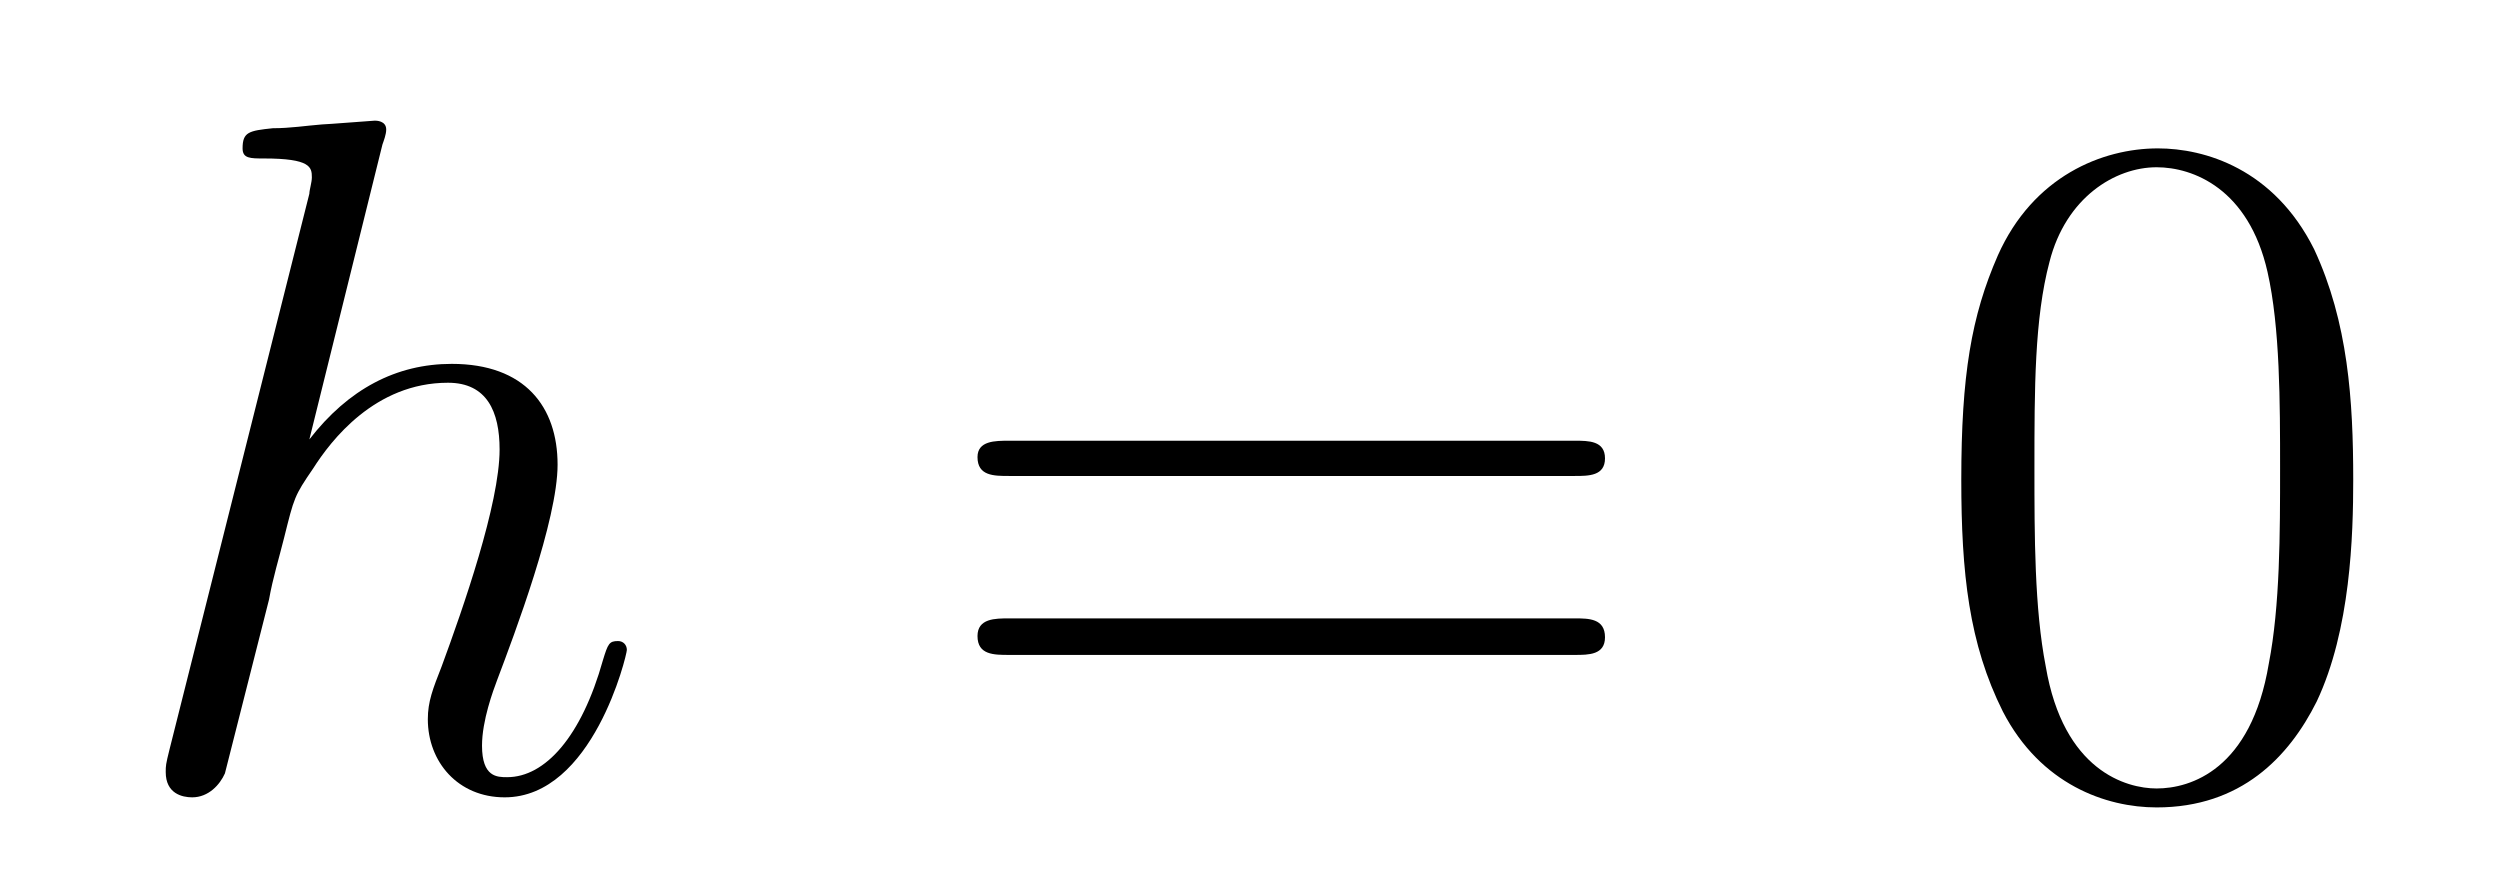 <?xml version='1.0'?>
<!-- This file was generated by dvisvgm 1.9.2 -->
<svg height='11pt' version='1.1' viewBox='0 -11 31 11' width='31pt' xmlns='http://www.w3.org/2000/svg' xmlns:xlink='http://www.w3.org/1999/xlink'>
<g id='page1'>
<g transform='matrix(1 0 0 1 -127 653)'>
<path d='M131.742 -662.207C131.758 -662.254 131.789 -662.332 131.789 -662.394C131.789 -662.504 131.664 -662.504 131.648 -662.504C131.633 -662.504 131.039 -662.457 130.992 -662.457C130.789 -662.441 130.602 -662.41 130.383 -662.41C130.086 -662.379 130.008 -662.363 130.008 -662.16C130.008 -662.035 130.102 -662.035 130.273 -662.035C130.852 -662.035 130.867 -661.926 130.867 -661.801C130.867 -661.738 130.836 -661.644 130.836 -661.598L129.102 -654.707C129.055 -654.519 129.055 -654.504 129.055 -654.426C129.055 -654.16 129.258 -654.113 129.383 -654.113C129.586 -654.113 129.727 -654.27 129.789 -654.41L130.336 -656.566C130.383 -656.832 130.461 -657.082 130.523 -657.332C130.648 -657.832 130.648 -657.848 130.883 -658.191C131.102 -658.535 131.648 -659.254 132.555 -659.254C133.039 -659.254 133.195 -658.895 133.195 -658.426C133.195 -657.754 132.742 -656.457 132.477 -655.738C132.367 -655.457 132.305 -655.301 132.305 -655.082C132.305 -654.551 132.68 -654.113 133.258 -654.113C134.352 -654.113 134.773 -655.879 134.773 -655.941C134.773 -656.004 134.727 -656.051 134.664 -656.051C134.555 -656.051 134.539 -656.019 134.477 -655.816C134.211 -654.863 133.758 -654.363 133.289 -654.363C133.164 -654.363 132.977 -654.363 132.977 -654.754C132.977 -655.066 133.117 -655.441 133.164 -655.566C133.383 -656.145 133.914 -657.551 133.914 -658.238C133.914 -658.957 133.508 -659.488 132.602 -659.488C131.914 -659.488 131.32 -659.176 130.836 -658.551L131.742 -662.207ZM135.117 -654.238' fill-rule='evenodd'/>
<path d='M146.527 -658.098C146.699 -658.098 146.902 -658.098 146.902 -658.316C146.902 -658.535 146.699 -658.535 146.527 -658.535H139.512C139.34 -658.535 139.121 -658.535 139.121 -658.332C139.121 -658.098 139.324 -658.098 139.512 -658.098H146.527ZM146.527 -655.879C146.699 -655.879 146.902 -655.879 146.902 -656.098C146.902 -656.332 146.699 -656.332 146.527 -656.332H139.512C139.34 -656.332 139.121 -656.332 139.121 -656.113C139.121 -655.879 139.324 -655.879 139.512 -655.879H146.527ZM147.598 -654.238' fill-rule='evenodd'/>
<path d='M156.18 -658.051C156.18 -659.035 156.117 -660.004 155.695 -660.91C155.195 -661.91 154.336 -662.16 153.758 -662.16C153.07 -662.16 152.211 -661.816 151.773 -660.832C151.445 -660.082 151.32 -659.348 151.32 -658.051C151.32 -656.895 151.414 -656.019 151.836 -655.176C152.305 -654.27 153.117 -653.988 153.742 -653.988C154.789 -653.988 155.383 -654.613 155.727 -655.301C156.148 -656.191 156.18 -657.363 156.18 -658.051ZM153.742 -654.223C153.367 -654.223 152.586 -654.441 152.367 -655.738C152.227 -656.457 152.227 -657.363 152.227 -658.191C152.227 -659.176 152.227 -660.051 152.414 -660.754C152.617 -661.551 153.227 -661.926 153.742 -661.926C154.195 -661.926 154.883 -661.66 155.117 -660.629C155.273 -659.941 155.273 -659.004 155.273 -658.191C155.273 -657.395 155.273 -656.488 155.133 -655.77C154.914 -654.457 154.164 -654.223 153.742 -654.223ZM156.715 -654.238' fill-rule='evenodd'/>
</g>
</g>
</svg>
